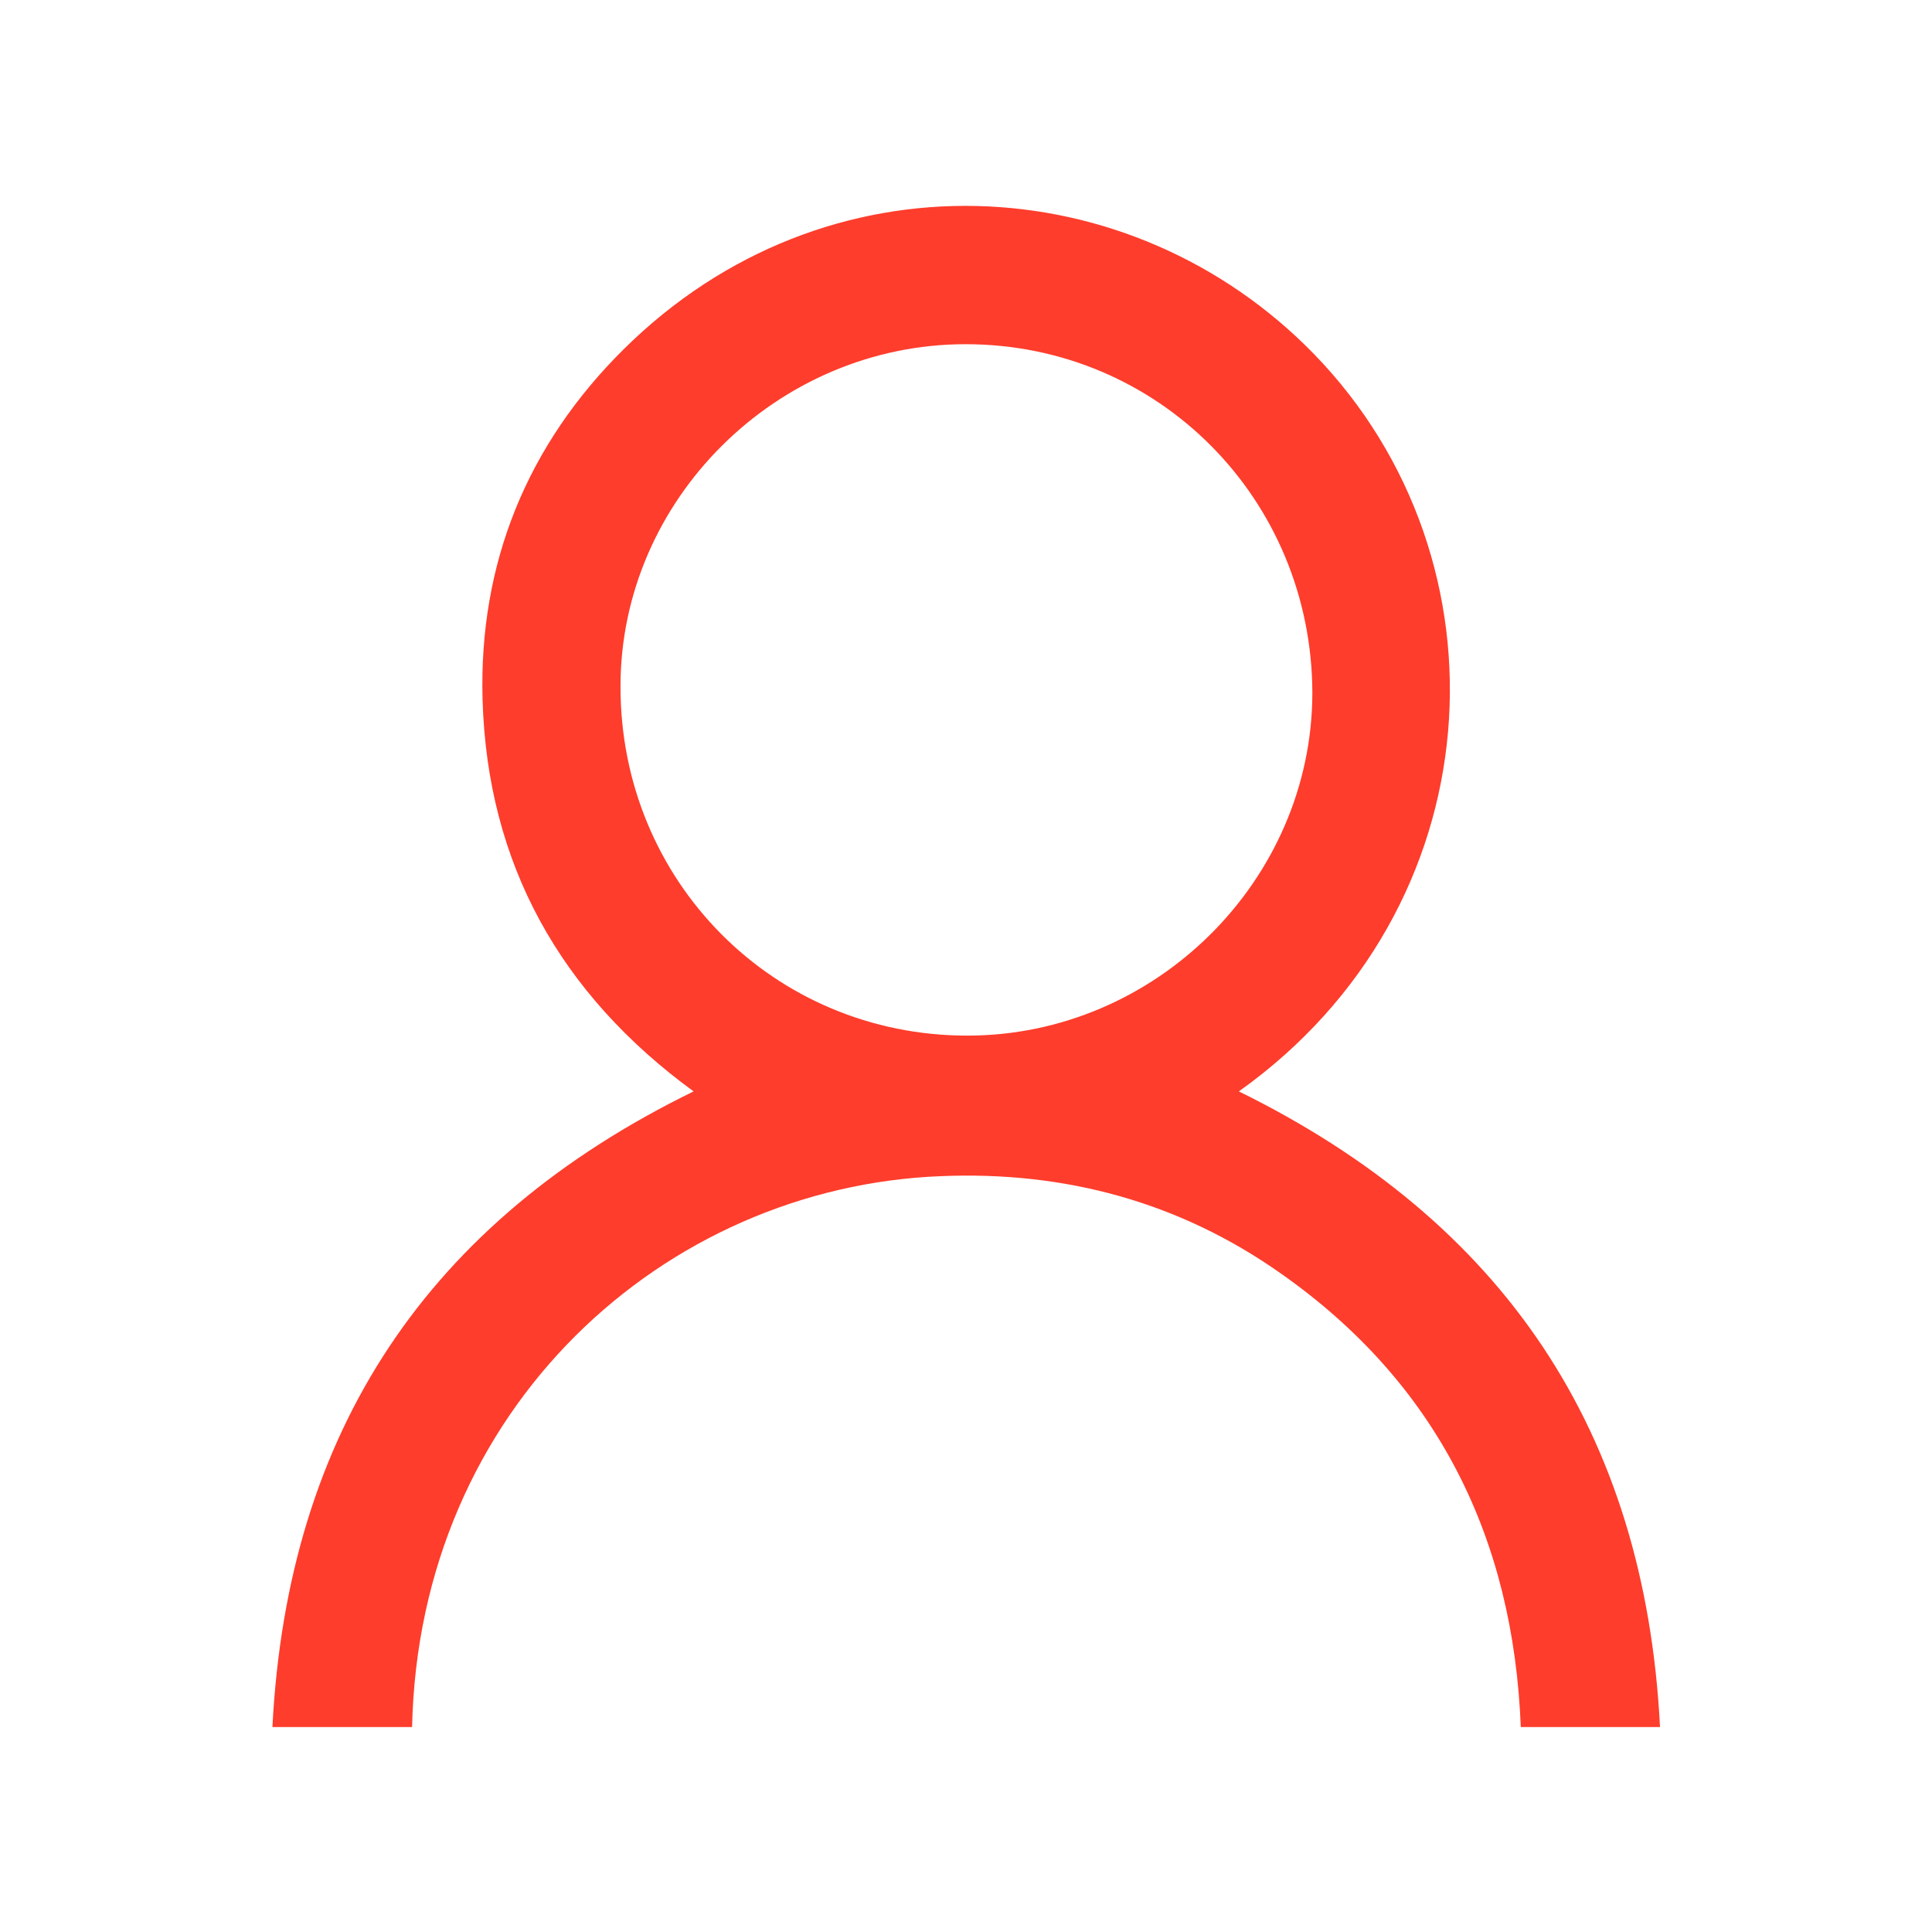<?xml version="1.0" encoding="utf-8"?>
<!-- Generator: Adobe Illustrator 22.1.0, SVG Export Plug-In . SVG Version: 6.00 Build 0)  -->
<svg version="1.1" id="Capa_1" xmlns="http://www.w3.org/2000/svg" xmlns:xlink="http://www.w3.org/1999/xlink" x="0px" y="0px"
	 viewBox="0 0 446.8 446.8" style="enable-background:new 0 0 446.8 446.8;" xml:space="preserve">
<style type="text/css">
	.st0{fill-rule:evenodd;clip-rule:evenodd;fill:#FE3D2C;}
</style>
<path class="st0" d="M95.3,399.4c-10.7,0-20.9,0-32.3,0c3.5-68.4,36-117,97.4-147c-30.8-22.5-47.7-52.6-48.8-90.6
	c-0.9-31.5,10.3-58.9,32.6-81c46.8-46.4,117.4-42.4,159.7,1.1c46.5,47.9,41.9,128.3-17.4,170.5c61,30,93.9,78.4,97.4,147
	c-11.1,0-21.4,0-32.2,0c-1.7-43.7-19.3-79.5-55.5-104.9c-23.4-16.5-49.9-23.7-78.6-22.5C153.7,274.5,96.9,325.5,95.3,399.4z
	 M223.3,79.6c-43.5,0-79.8,35.9-79.8,79.1c-0.1,45,35.4,80.8,80.2,80.8c43.5,0,79.7-35.9,79.8-79.2
	C303.4,115.4,267.9,79.6,223.3,79.6z"/>
</svg>
